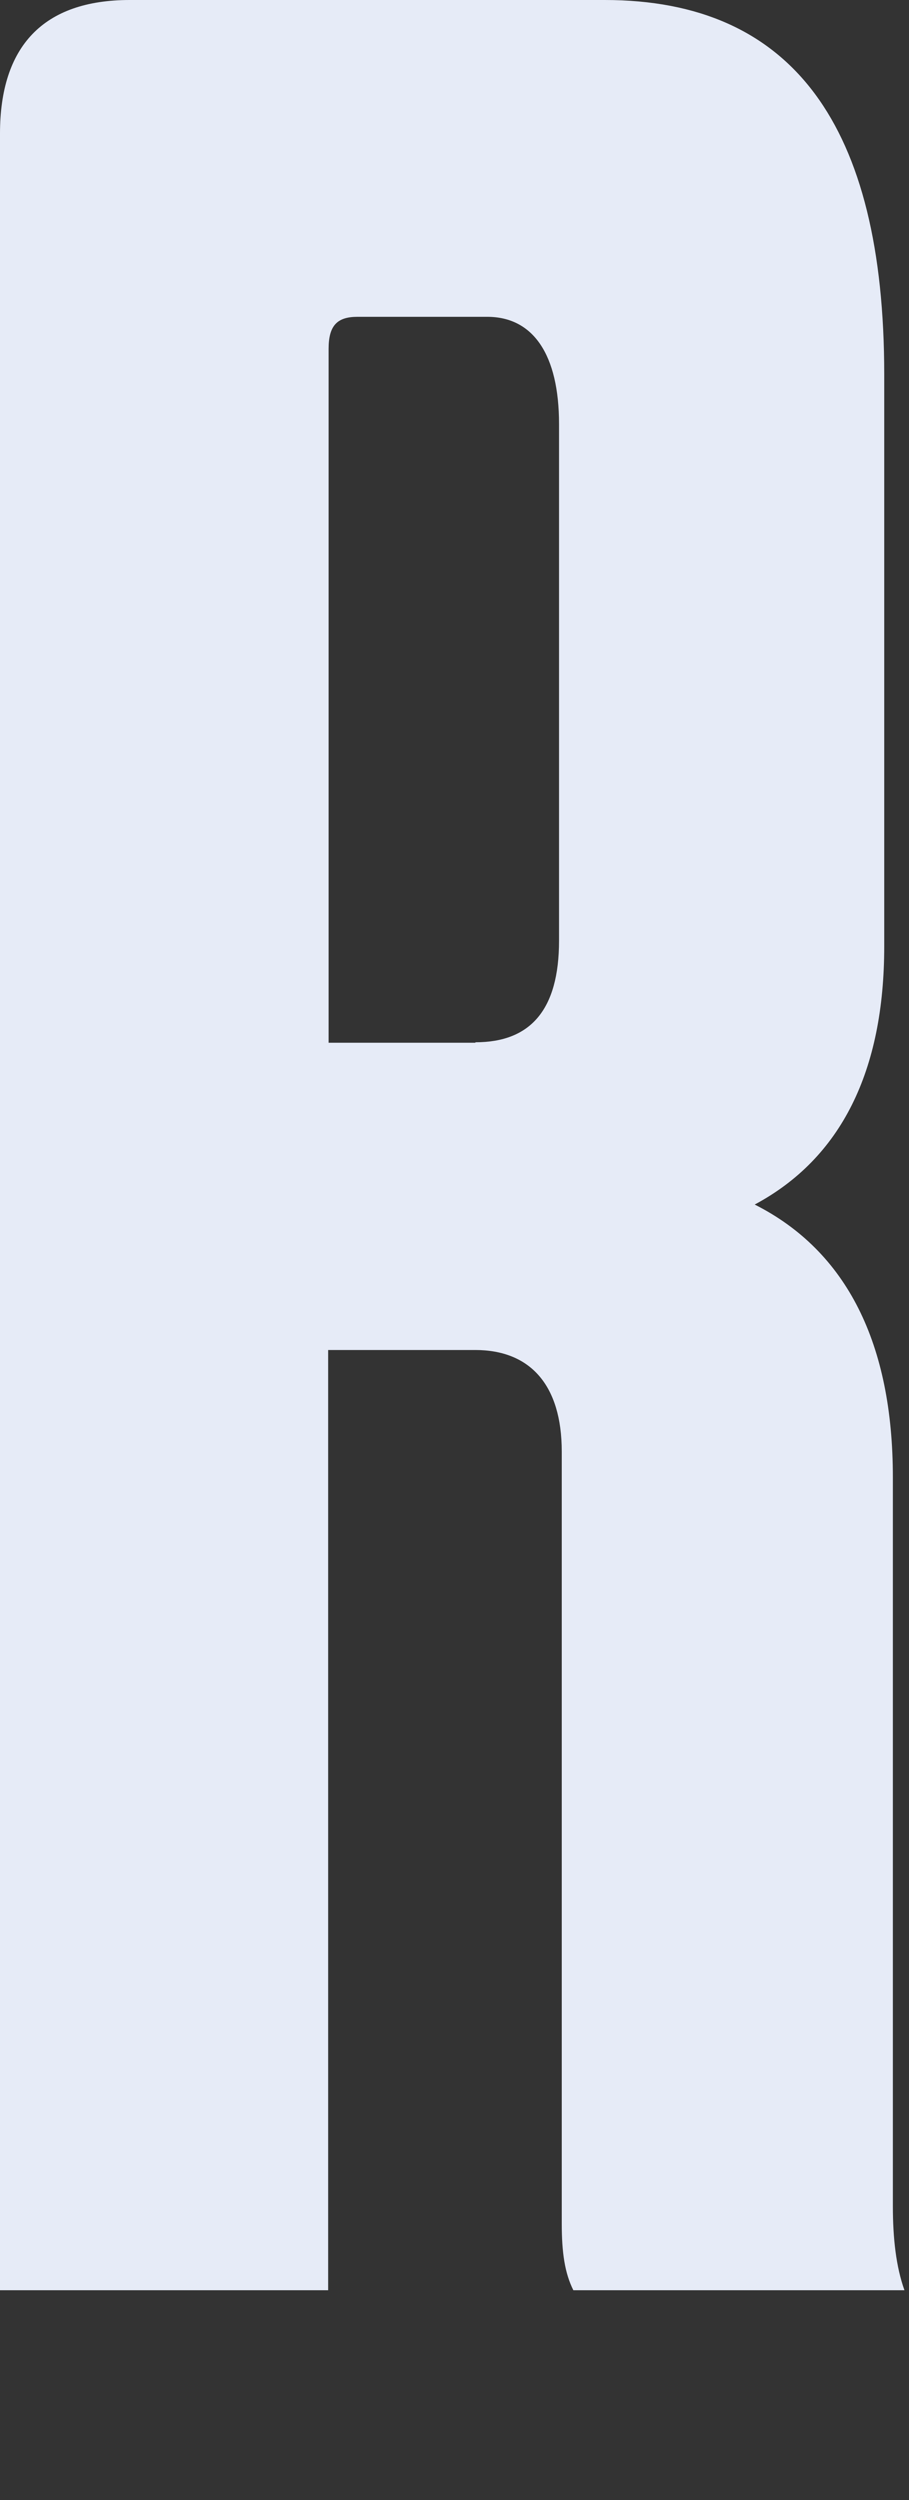 <?xml version="1.0" encoding="utf-8"?>
<svg xmlns="http://www.w3.org/2000/svg" fill="none" height="100%" overflow="visible" preserveAspectRatio="none" style="display: block;" viewBox="0 0 4 11" width="100%">
<rect x="0" y="0" width="4" height="11" fill="#333333" stroke="none"/>
<path d="M3.929 9.707C3.929 9.848 3.943 9.974 3.98 10.077H2.523C2.485 10.001 2.472 9.911 2.472 9.783V6.387C2.472 6.093 2.332 5.94 2.091 5.94H1.444V10.077H0V0.588C0 0.204 0.19 0 0.571 0H2.661C3.486 0 3.891 0.55 3.891 1.648V4.164C3.891 4.712 3.702 5.096 3.321 5.3C3.727 5.505 3.929 5.913 3.929 6.5V9.705V9.707ZM2.092 4.586C2.333 4.586 2.46 4.445 2.46 4.139V1.866C2.46 1.56 2.346 1.394 2.144 1.394H1.573C1.484 1.394 1.446 1.432 1.446 1.535V4.588H2.092V4.586Z" fill="#E6EBF7" id="Vector"/>
</svg>